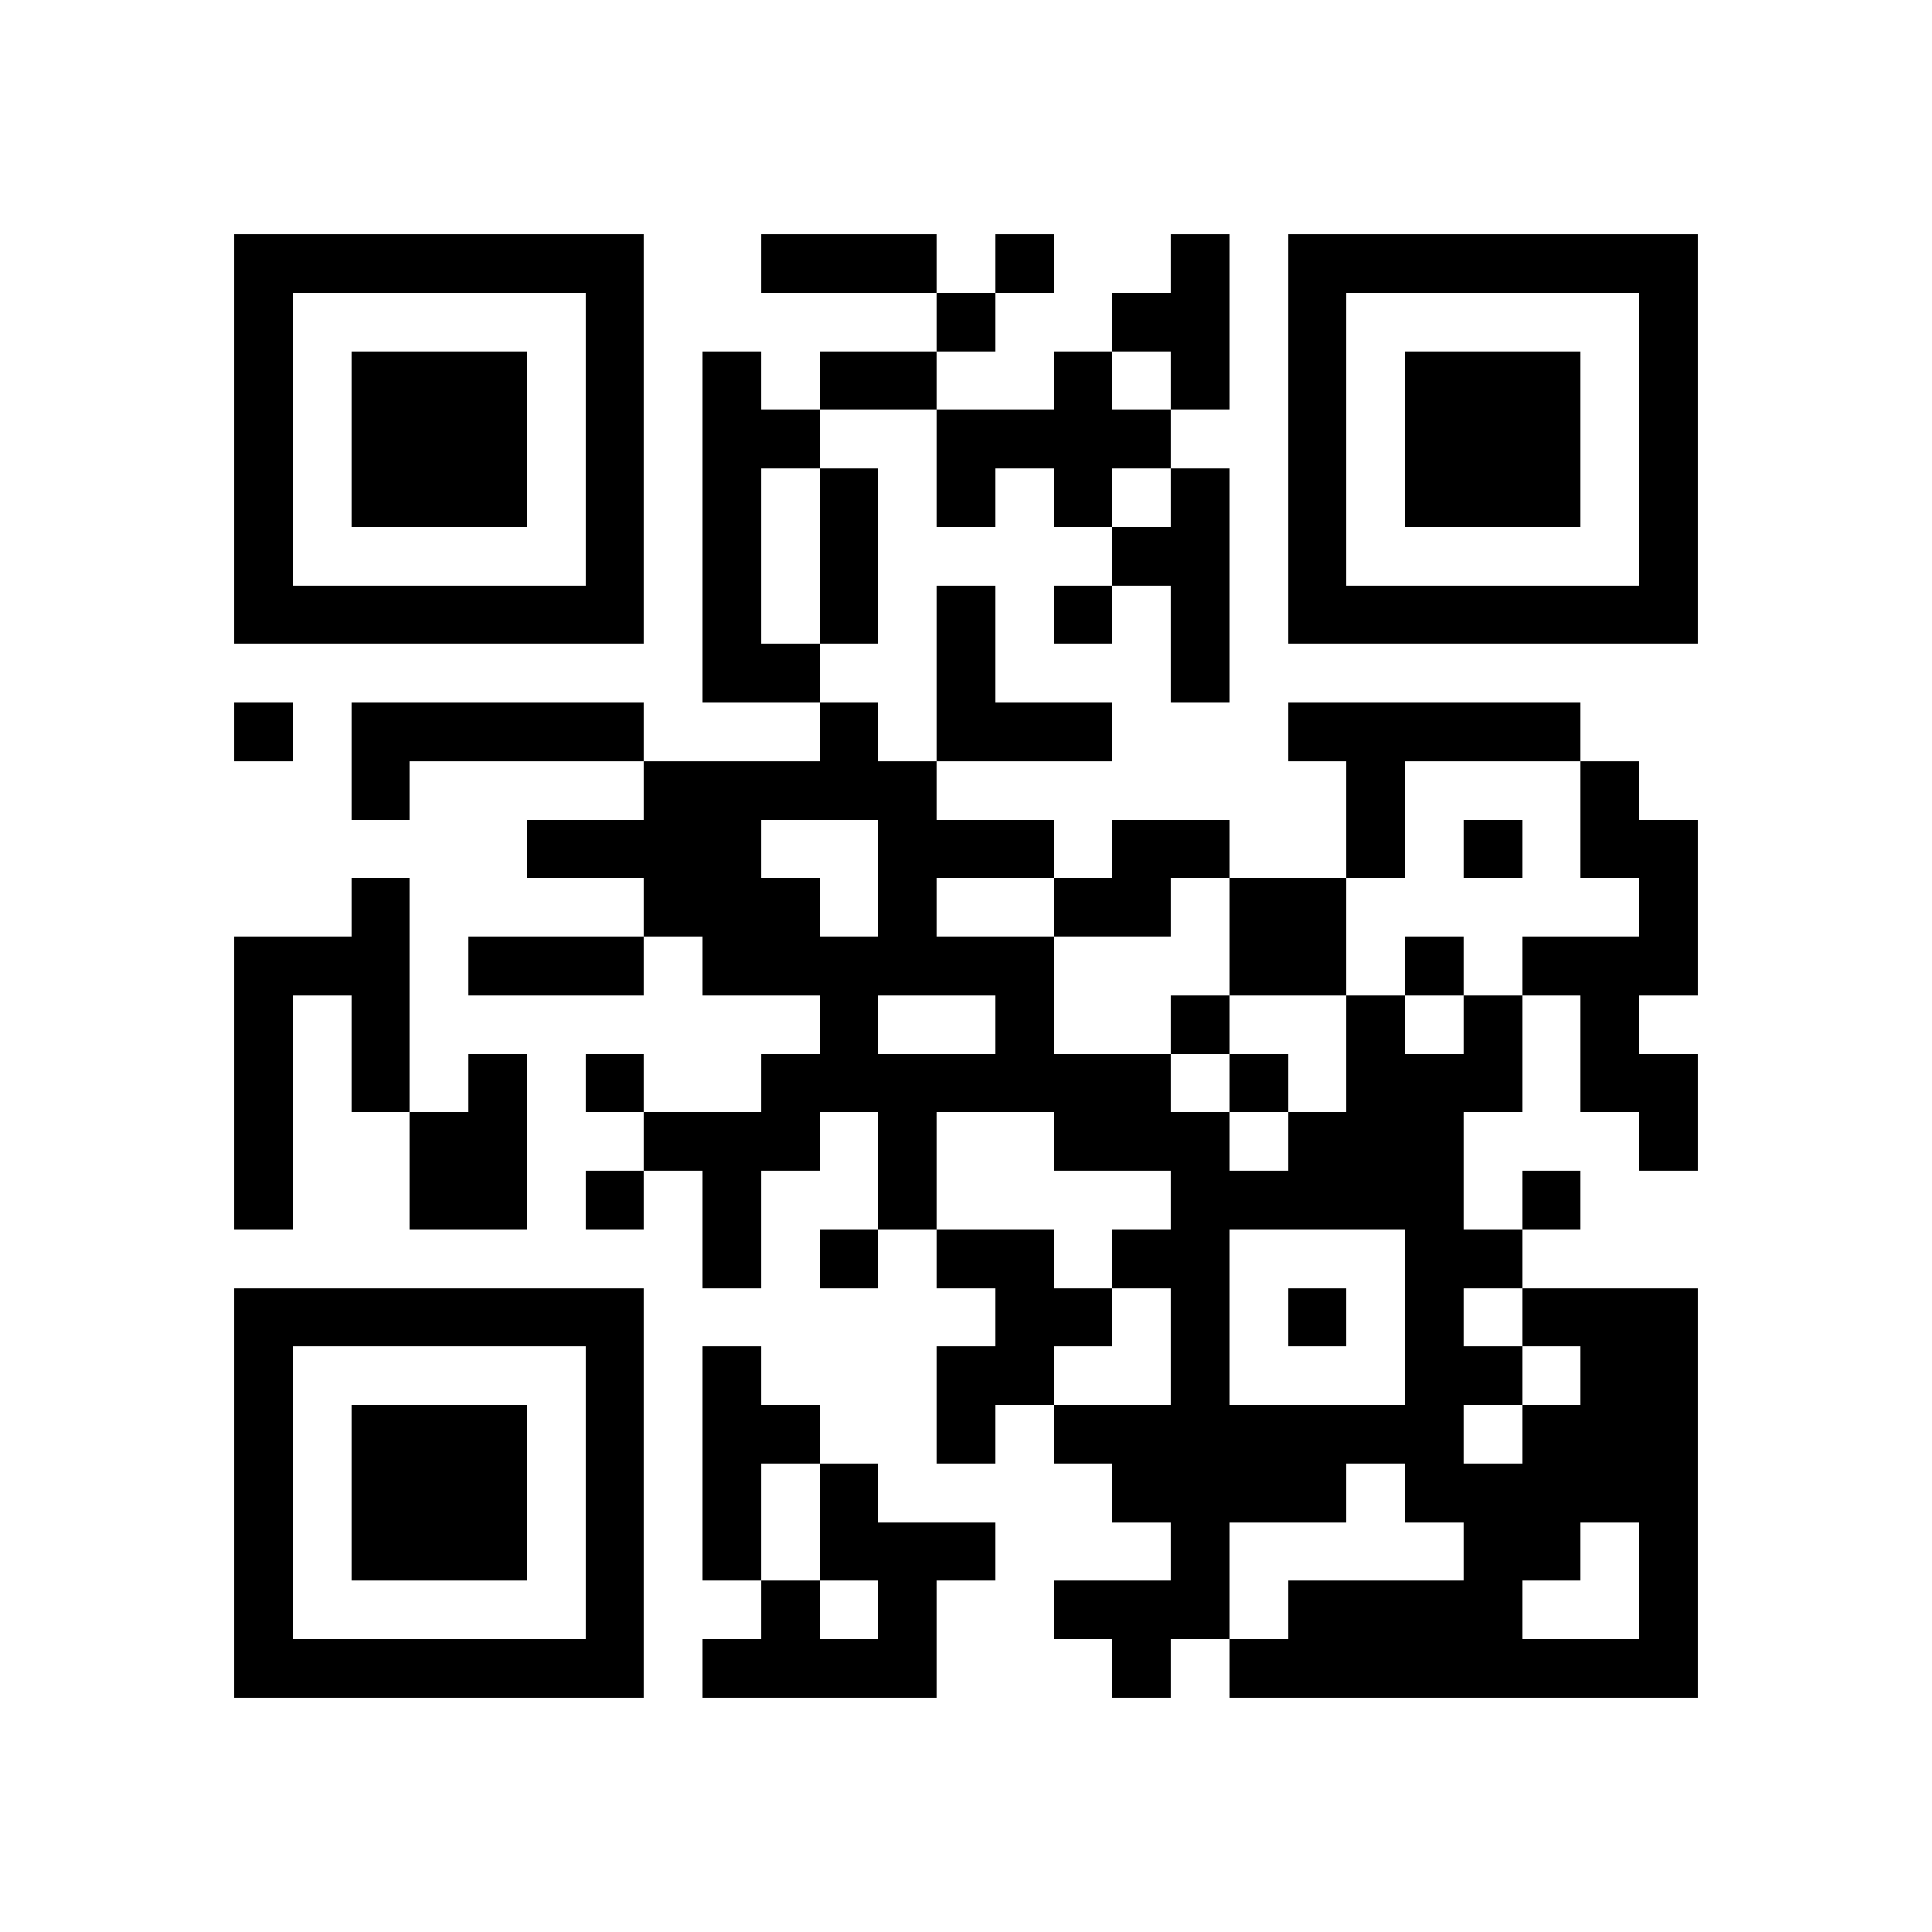 <svg xmlns="http://www.w3.org/2000/svg" viewBox="0 0 33 33" shape-rendering="crispEdges"><path fill="#ffffff" d="M0 0h33v33H0z"/><path stroke="#000000" d="M4 4.5h7m2 0h3m1 0h1m2 0h1m1 0h7M4 5.5h1m5 0h1m5 0h1m2 0h2m1 0h1m5 0h1M4 6.5h1m1 0h3m1 0h1m1 0h1m1 0h2m2 0h1m1 0h1m1 0h1m1 0h3m1 0h1M4 7.5h1m1 0h3m1 0h1m1 0h2m2 0h4m2 0h1m1 0h3m1 0h1M4 8.5h1m1 0h3m1 0h1m1 0h1m1 0h1m1 0h1m1 0h1m1 0h1m1 0h1m1 0h3m1 0h1M4 9.5h1m5 0h1m1 0h1m1 0h1m4 0h2m1 0h1m5 0h1M4 10.5h7m1 0h1m1 0h1m1 0h1m1 0h1m1 0h1m1 0h7M12 11.5h2m2 0h1m3 0h1M4 12.5h1m1 0h5m3 0h1m1 0h3m3 0h5M6 13.5h1m4 0h5m7 0h1m3 0h1M9 14.5h4m2 0h3m1 0h2m2 0h1m1 0h1m1 0h2M6 15.5h1m4 0h3m1 0h1m2 0h2m1 0h2m5 0h1M4 16.5h3m1 0h3m1 0h6m3 0h2m1 0h1m1 0h3M4 17.5h1m1 0h1m7 0h1m2 0h1m2 0h1m2 0h1m1 0h1m1 0h1M4 18.5h1m1 0h1m1 0h1m1 0h1m2 0h7m1 0h1m1 0h3m1 0h2M4 19.5h1m2 0h2m2 0h3m1 0h1m2 0h3m1 0h3m3 0h1M4 20.5h1m2 0h2m1 0h1m1 0h1m2 0h1m4 0h5m1 0h1M12 21.5h1m1 0h1m1 0h2m1 0h2m3 0h2M4 22.5h7m6 0h2m1 0h1m1 0h1m1 0h1m1 0h3M4 23.5h1m5 0h1m1 0h1m3 0h2m2 0h1m3 0h2m1 0h2M4 24.5h1m1 0h3m1 0h1m1 0h2m2 0h1m1 0h7m1 0h3M4 25.5h1m1 0h3m1 0h1m1 0h1m1 0h1m4 0h4m1 0h5M4 26.5h1m1 0h3m1 0h1m1 0h1m1 0h3m3 0h1m4 0h2m1 0h1M4 27.5h1m5 0h1m2 0h1m1 0h1m2 0h3m1 0h4m2 0h1M4 28.5h7m1 0h4m3 0h1m1 0h8"/></svg>
